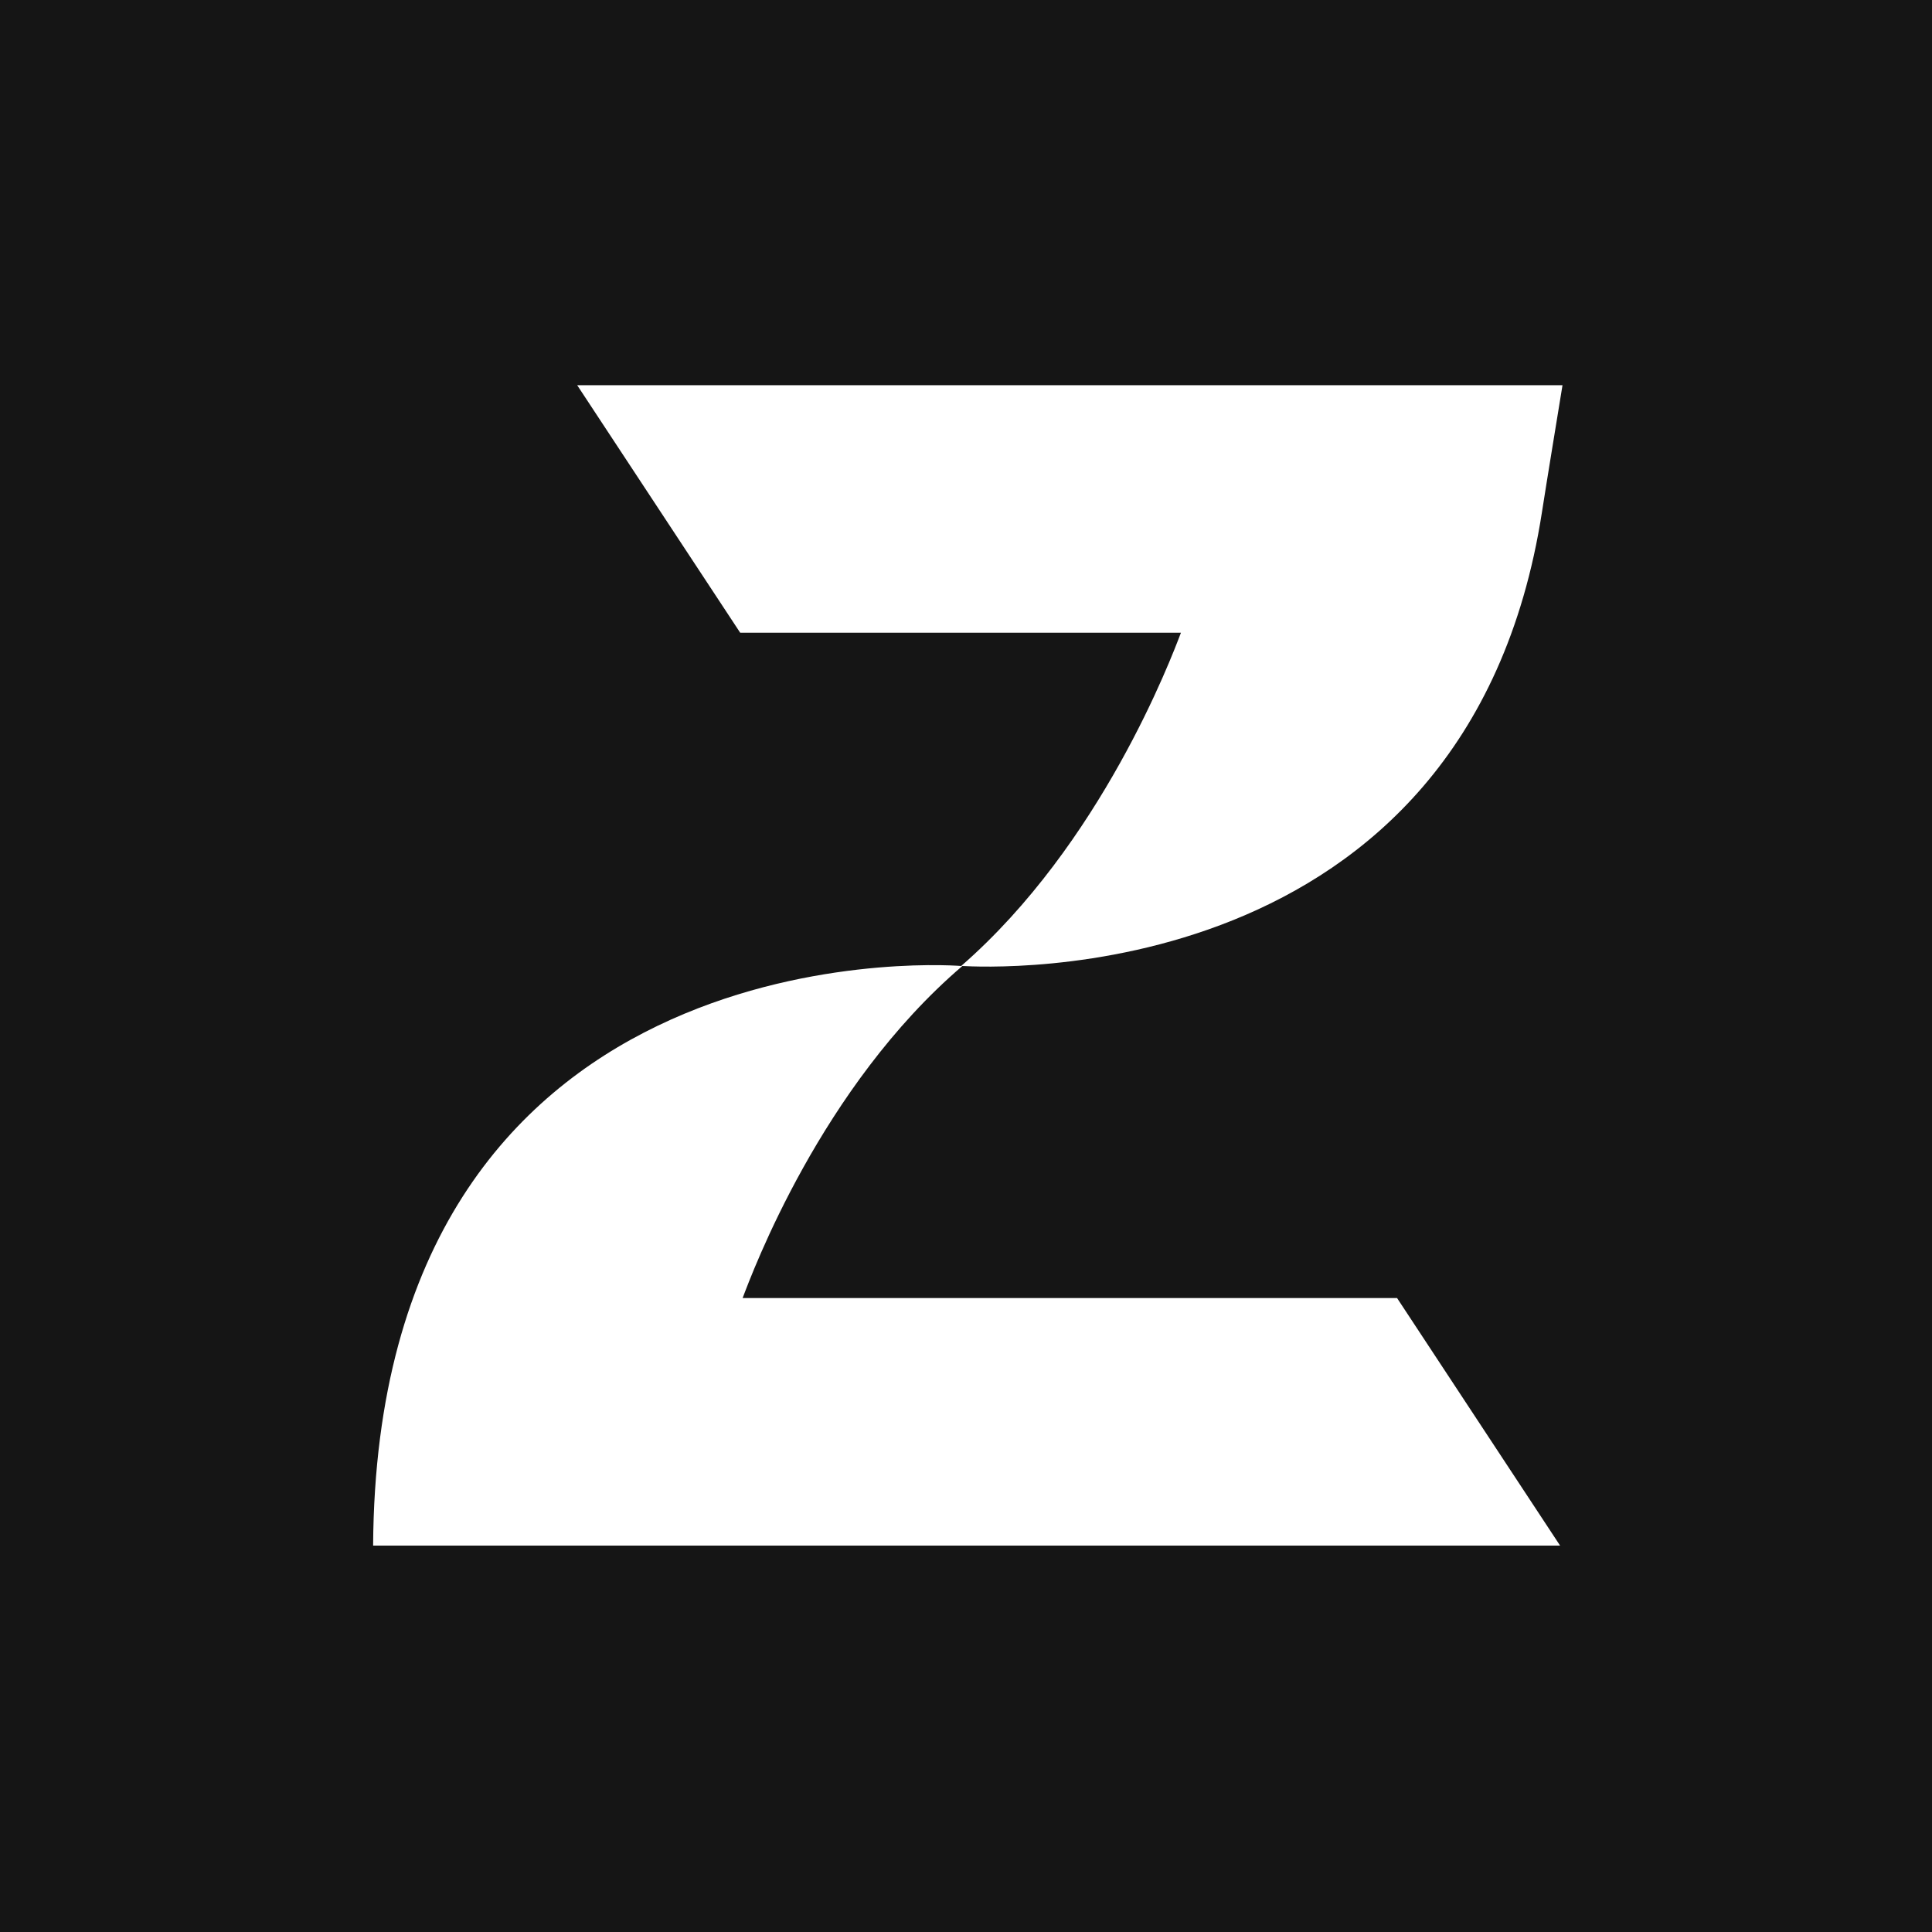<?xml version="1.0" encoding="UTF-8"?> <svg xmlns="http://www.w3.org/2000/svg" id="Layer_2" data-name="Layer 2" viewBox="0 0 16 16"><defs><style> .cls-1 { fill: #fff; } .cls-2 { fill: #151515; } </style></defs><g id="Layer_1-2" data-name="Layer 1"><rect class="cls-2" width="16" height="16"></rect><g id="uuid-b18d4ed1-fe4b-4596-ba29-82a487abedb4" data-name="Layer 1-2"><path class="cls-1" d="M6.14,5.24h3.61s.03,0,.03,0c-.08.21-.66,1.75-1.82,2.76h0c-.24-.02-4.84-.26-4.87,4.8h9.83l-1.35-2.05h-5.42c.08-.21.65-1.75,1.82-2.75.2.01,4.18.23,4.8-3.76.05-.32.11-.68.17-1.05H4.78l1.35,2.05h0Z"></path></g></g></svg> 